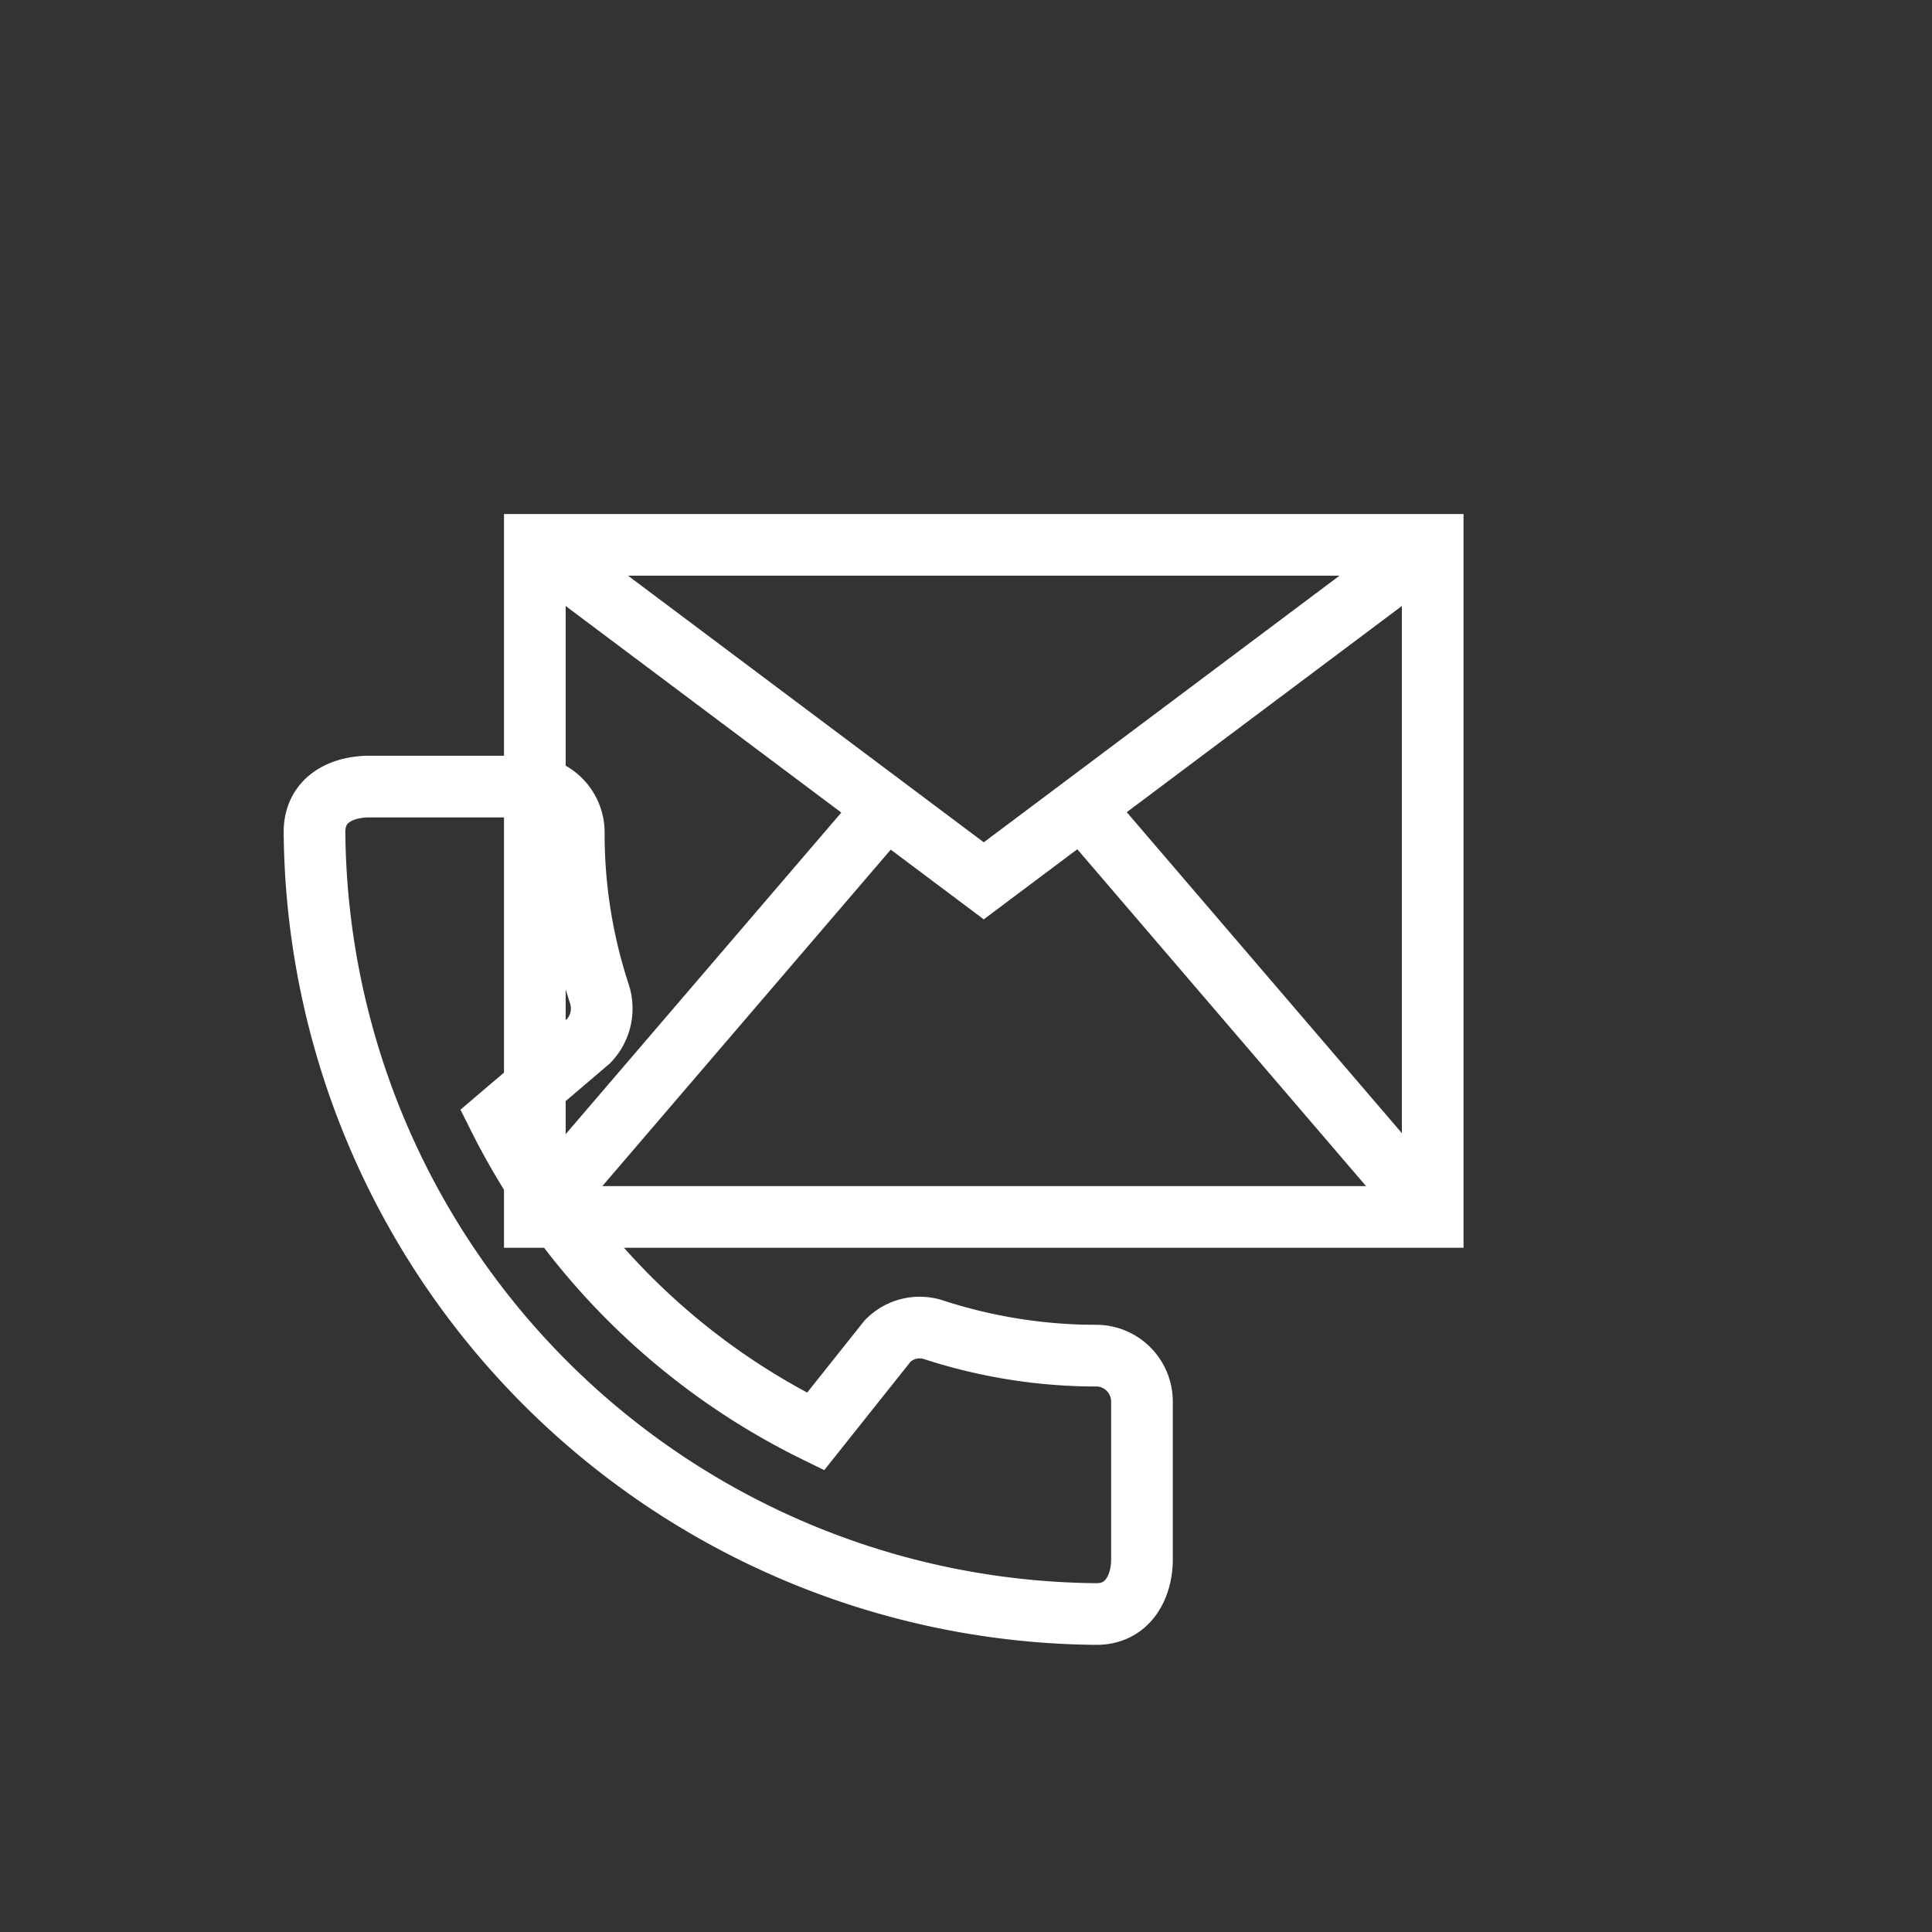 <svg xmlns="http://www.w3.org/2000/svg" width="94" height="94" viewBox="0 0 94 94">
  <rect x="0" y="0" width="94" height="94" fill="#333333" stroke="none"/>
  <g id="Gruppe_2500" data-name="Gruppe 2500" transform="translate(-1615 -13069)">
    <g id="Gruppe_2452" data-name="Gruppe 2452" transform="translate(-14 -2.124)">
      <g id="Gruppe_2451" data-name="Gruppe 2451" transform="translate(1653.522 13096.133)">
        <g id="Rechteck_206" data-name="Rechteck 206" fill="none" stroke="#fff" stroke-width="3">
          <rect width="46.684" height="35.7" stroke="none"/>
          <rect x="1.5" y="1.5" width="43.684" height="32.7" fill="none"/>
        </g>
        <path id="Pfad_936" data-name="Pfad 936" d="M916,15168.673l21.928,16.434,21.928-16.434" transform="translate(-914.586 -15167.26)" fill="none" stroke="#fff" stroke-width="3"/>
        <line id="Linie_91" data-name="Linie 91" x1="16.477" y2="19.223" transform="translate(1.414 15.104)" fill="none" stroke="#fff" stroke-width="3"/>
        <line id="Linie_92" data-name="Linie 92" x1="16.477" y1="19.223" transform="translate(28.835 15.104)" fill="none" stroke="#fff" stroke-width="3"/>
      </g>
      <path id="Pfad_941" data-name="Pfad 941" d="M41.045,30.689a25.593,25.593,0,0,1-7.9-1.252,2.186,2.186,0,0,0-2.259.537L27.379,34.38A33.959,33.959,0,0,1,11.969,19.1l4.361-3.713a2.283,2.283,0,0,0,.537-2.281,24.944,24.944,0,0,1-1.252-7.9A2.234,2.234,0,0,0,13.4,3H5.662C4.454,3,3,3.537,3,5.214A38.362,38.362,0,0,0,41.045,43.259c1.588,0,2.214-1.409,2.214-2.639V32.9a2.234,2.234,0,0,0-2.214-2.214Z" transform="translate(1641.302 13106.394)" fill="none" stroke="#fff" stroke-width="3"/>
    </g>
  </g>
</svg>

